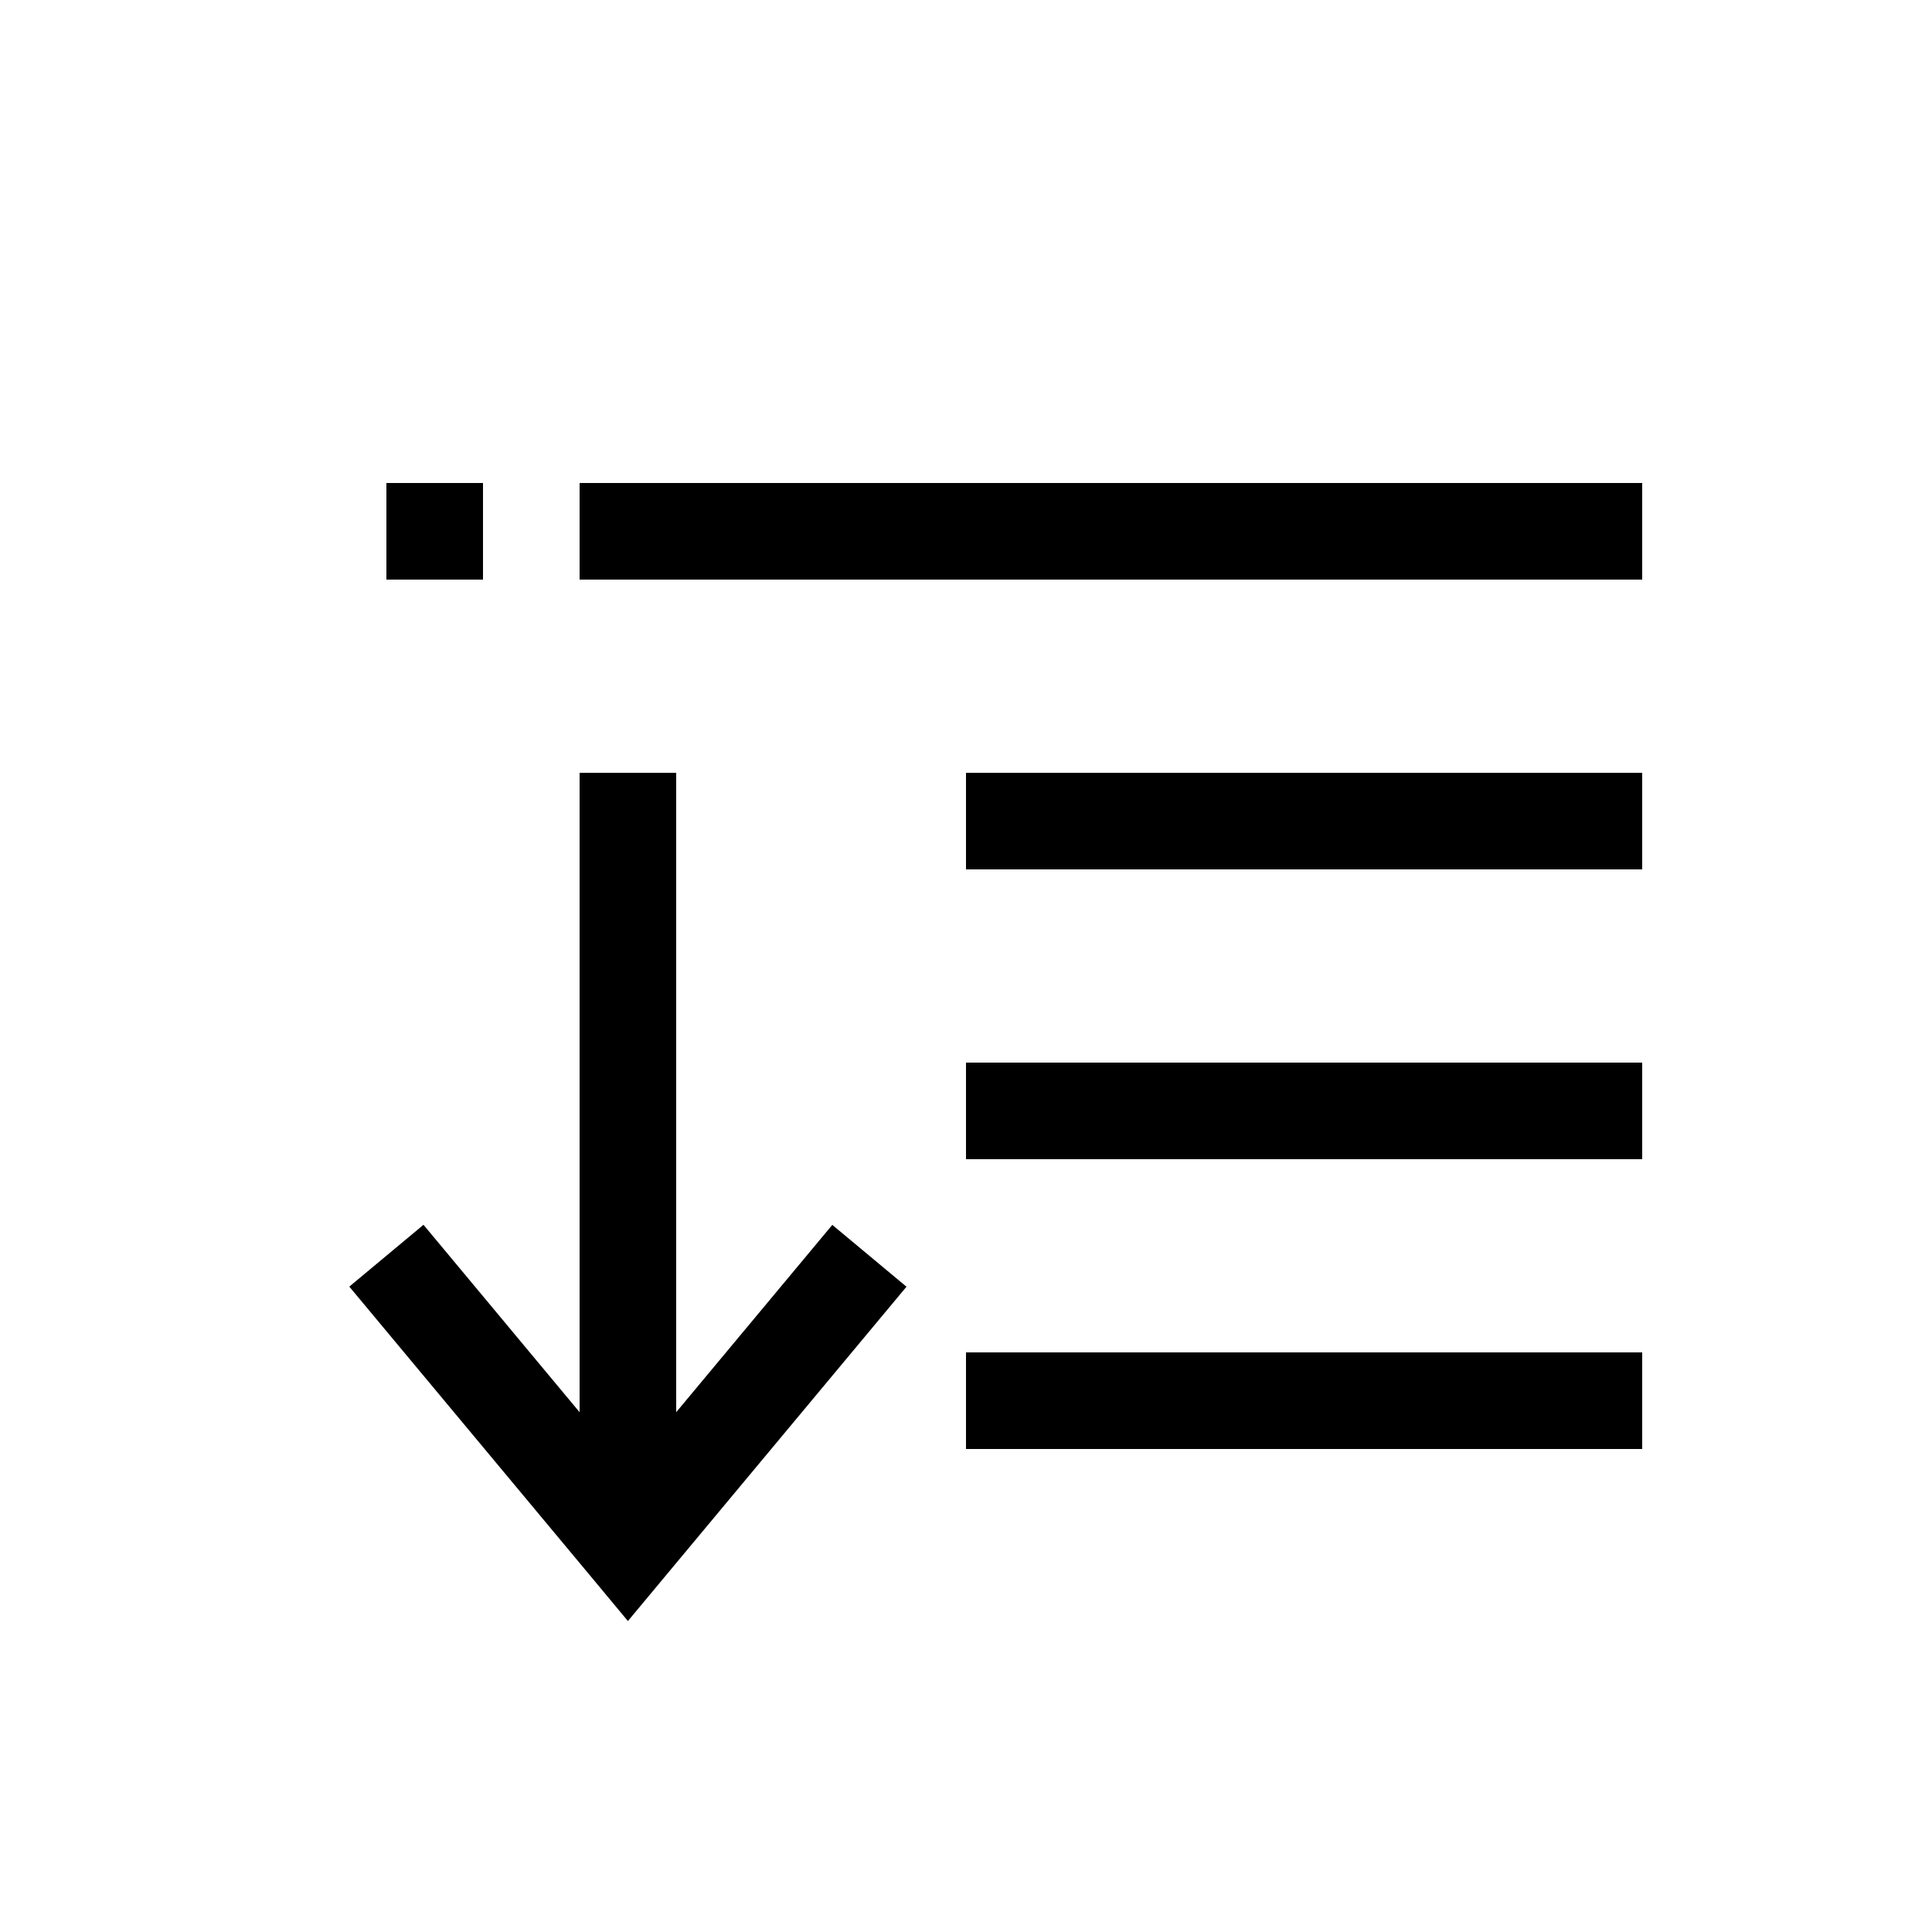 <svg xmlns="http://www.w3.org/2000/svg" width="20" height="20" fill="none" viewBox="0 0 20 20">
  <path fill="#000" fill-rule="evenodd" d="M5 5H4v1h1V5Zm12 3h-7v1h7V8ZM6 5h11v1H6V5Zm11 6h-7v1h7v-1Zm-7 3h7v1h-7v-1ZM7 8H6v6.619l-1.616-1.94-.768.64 2.5 3 .384.462.384-.461 2.5-3-.768-.64L7 14.619v-6.62Z" clip-rule="evenodd"/>
</svg>

